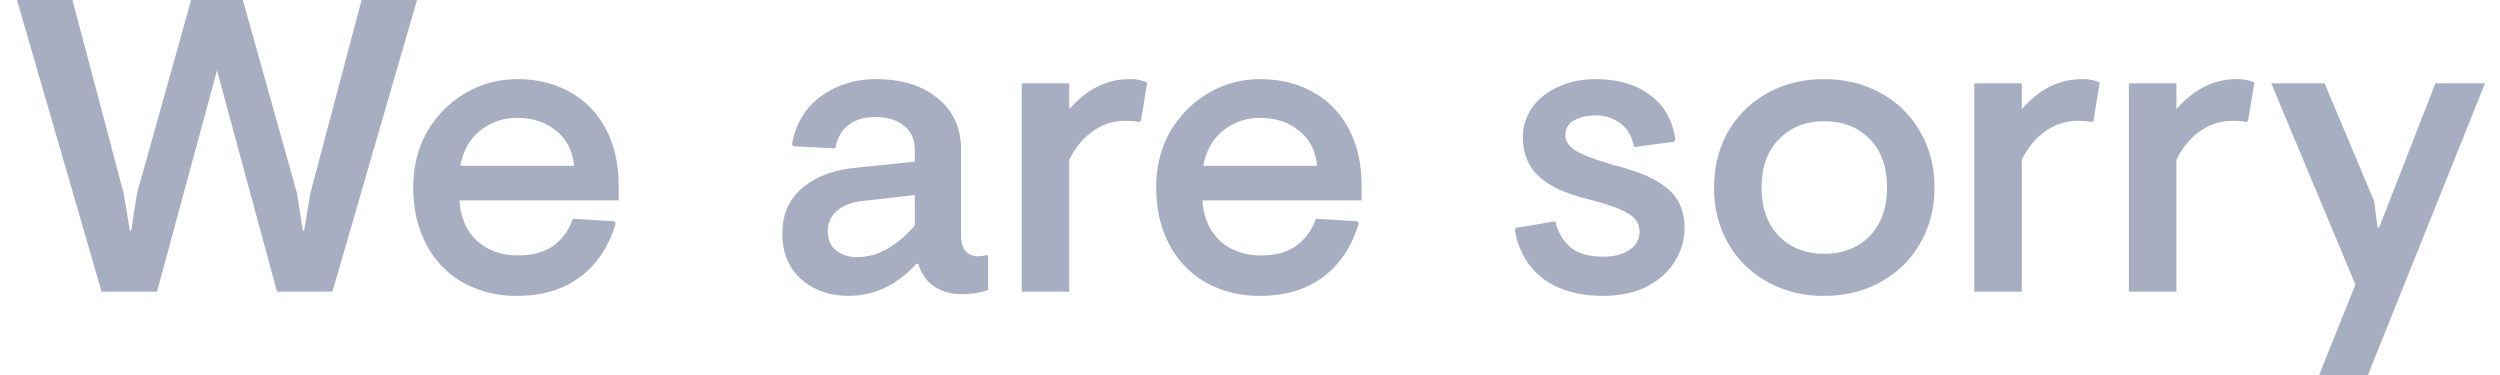 <svg width="60" height="9" viewBox="0 0 60 9" fill="none" xmlns="http://www.w3.org/2000/svg"><path d="M2.968 4.64l.15.9h.03l.14-.9L4.588 0h1.24l1.3 4.64.14.9h.03l.15-.9L8.678 0h1.33l-2.03 7h-1.33l-1.44-5.31L3.768 7h-1.33L.408 0h1.33l1.23 4.64zm8.06.17c.026.407.166.73.42.97.26.233.59.35.99.35.34 0 .62-.077.84-.23a1.3 1.3 0 00.47-.65l.99.06.04.05c-.167.56-.454.99-.86 1.29-.4.3-.9.45-1.5.45a2.63 2.63 0 01-1.31-.32 2.25 2.25 0 01-.88-.92c-.207-.393-.31-.847-.31-1.36 0-.507.113-.957.34-1.35.233-.393.54-.7.92-.92.38-.22.793-.33 1.24-.33.473 0 .893.103 1.26.31.366.2.653.493.86.88.206.387.31.843.31 1.37v.35h-3.82zm2.75-.83c-.034-.36-.177-.64-.43-.84-.254-.207-.564-.31-.93-.31a1.38 1.38 0 00-.9.31c-.247.2-.404.48-.47.84h2.73zm6.588 3.12c-.453 0-.833-.133-1.14-.4-.3-.273-.45-.637-.45-1.09 0-.46.157-.823.47-1.09.32-.273.74-.437 1.26-.49l1.45-.15v-.27c0-.26-.086-.457-.26-.59-.166-.14-.4-.21-.7-.21-.253 0-.463.063-.63.19-.166.127-.273.313-.32.56l-.99-.05-.05-.04c.094-.507.327-.893.7-1.16.374-.273.817-.41 1.33-.41.607 0 1.097.153 1.47.46.374.3.56.713.56 1.24v2.05c0 .16.034.283.1.37.074.087.174.13.3.13.06 0 .134-.01.22-.03l.03.02v.82c-.2.067-.41.1-.63.1-.24 0-.453-.057-.64-.17-.186-.113-.323-.3-.41-.56h-.04c-.473.513-1.016.77-1.63.77zm.21-.93c.48 0 .94-.253 1.38-.76v-.73l-1.3.15c-.253.033-.45.117-.59.25a.622.622 0 00-.2.47c0 .2.067.353.2.46a.79.79 0 00.51.16zm5.086-3.55c.42-.48.9-.72 1.44-.72a.97.97 0 01.43.08l-.15.92-.04.03c-.08-.02-.19-.03-.33-.03-.28 0-.537.08-.77.24-.233.16-.427.39-.58.69V7h-1.14V2h1.14v.62zm3.197 2.19c.027.407.167.73.42.97.26.233.59.35.99.35.34 0 .62-.077.84-.23a1.3 1.3 0 00.47-.65l.99.06.04.05c-.166.56-.453.99-.86 1.29-.4.3-.9.45-1.5.45a2.63 2.63 0 01-1.31-.32 2.25 2.25 0 01-.88-.92c-.206-.393-.31-.847-.31-1.36 0-.507.114-.957.34-1.35.234-.393.54-.7.92-.92.38-.22.794-.33 1.24-.33.474 0 .894.103 1.26.31.367.2.654.493.86.88.207.387.31.843.31 1.37v.35h-3.82zm2.75-.83c-.033-.36-.176-.64-.43-.84-.253-.207-.563-.31-.93-.31a1.38 1.38 0 00-.9.31c-.246.2-.403.48-.47.84h2.73zm7.61-.45c-.047-.247-.154-.433-.32-.56a.961.961 0 00-.62-.2c-.194 0-.36.04-.5.12a.381.381 0 00-.21.35c0 .16.096.293.29.4.193.107.53.227 1.01.36.533.14.926.323 1.18.55.253.227.38.53.38.91 0 .307-.084.587-.25.84-.16.247-.387.443-.68.59-.294.14-.634.21-1.02.21-.594 0-1.074-.137-1.44-.41-.367-.28-.594-.667-.68-1.16l.02-.06.95-.16c.066.273.19.483.37.63.18.147.443.22.79.22.246 0 .45-.053.61-.16a.497.497 0 00.25-.44c0-.187-.094-.333-.28-.44-.187-.113-.517-.23-.99-.35-.514-.127-.897-.307-1.15-.54-.254-.24-.38-.553-.38-.94 0-.253.073-.487.22-.7.146-.213.353-.38.62-.5.266-.127.57-.19.91-.19.533 0 .966.127 1.3.38.34.247.543.603.61 1.07l-.03.05-.96.13zm4.559-1.63c.513 0 .97.113 1.37.34.407.227.72.537.94.93.227.393.34.837.34 1.33 0 .493-.113.937-.34 1.33a2.38 2.38 0 01-.94.93c-.4.227-.857.34-1.37.34a2.73 2.73 0 01-1.37-.34 2.47 2.47 0 01-.94-.93 2.677 2.677 0 01-.33-1.33c0-.493.11-.937.33-1.33a2.47 2.47 0 01.94-.93c.4-.227.857-.34 1.37-.34zm0 1.01c-.44 0-.8.143-1.08.43-.28.28-.42.667-.42 1.16 0 .493.14.883.42 1.17.28.28.64.42 1.08.42.447 0 .81-.14 1.09-.42.28-.287.42-.677.42-1.17 0-.5-.14-.89-.42-1.17-.28-.28-.643-.42-1.09-.42zm4.745-.29c.42-.48.9-.72 1.44-.72a.97.97 0 01.43.08l-.15.92-.04.03c-.08-.02-.19-.03-.33-.03-.28 0-.536.08-.77.24-.233.16-.427.39-.58.69V7h-1.14V2h1.14v.62zm3.711 0c.42-.48.9-.72 1.44-.72a.97.97 0 01.43.08l-.15.92-.04.03c-.08-.02-.19-.03-.33-.03-.28 0-.537.08-.77.24-.233.16-.427.39-.58.69V7h-1.14V2h1.14v.62zM59.64 2l-2.81 7h-1.17l.87-2.17L54.51 2h1.28l1.19 2.83.08.63h.04L58.45 2h1.19z" fill="#A7AEC1"/></svg>
